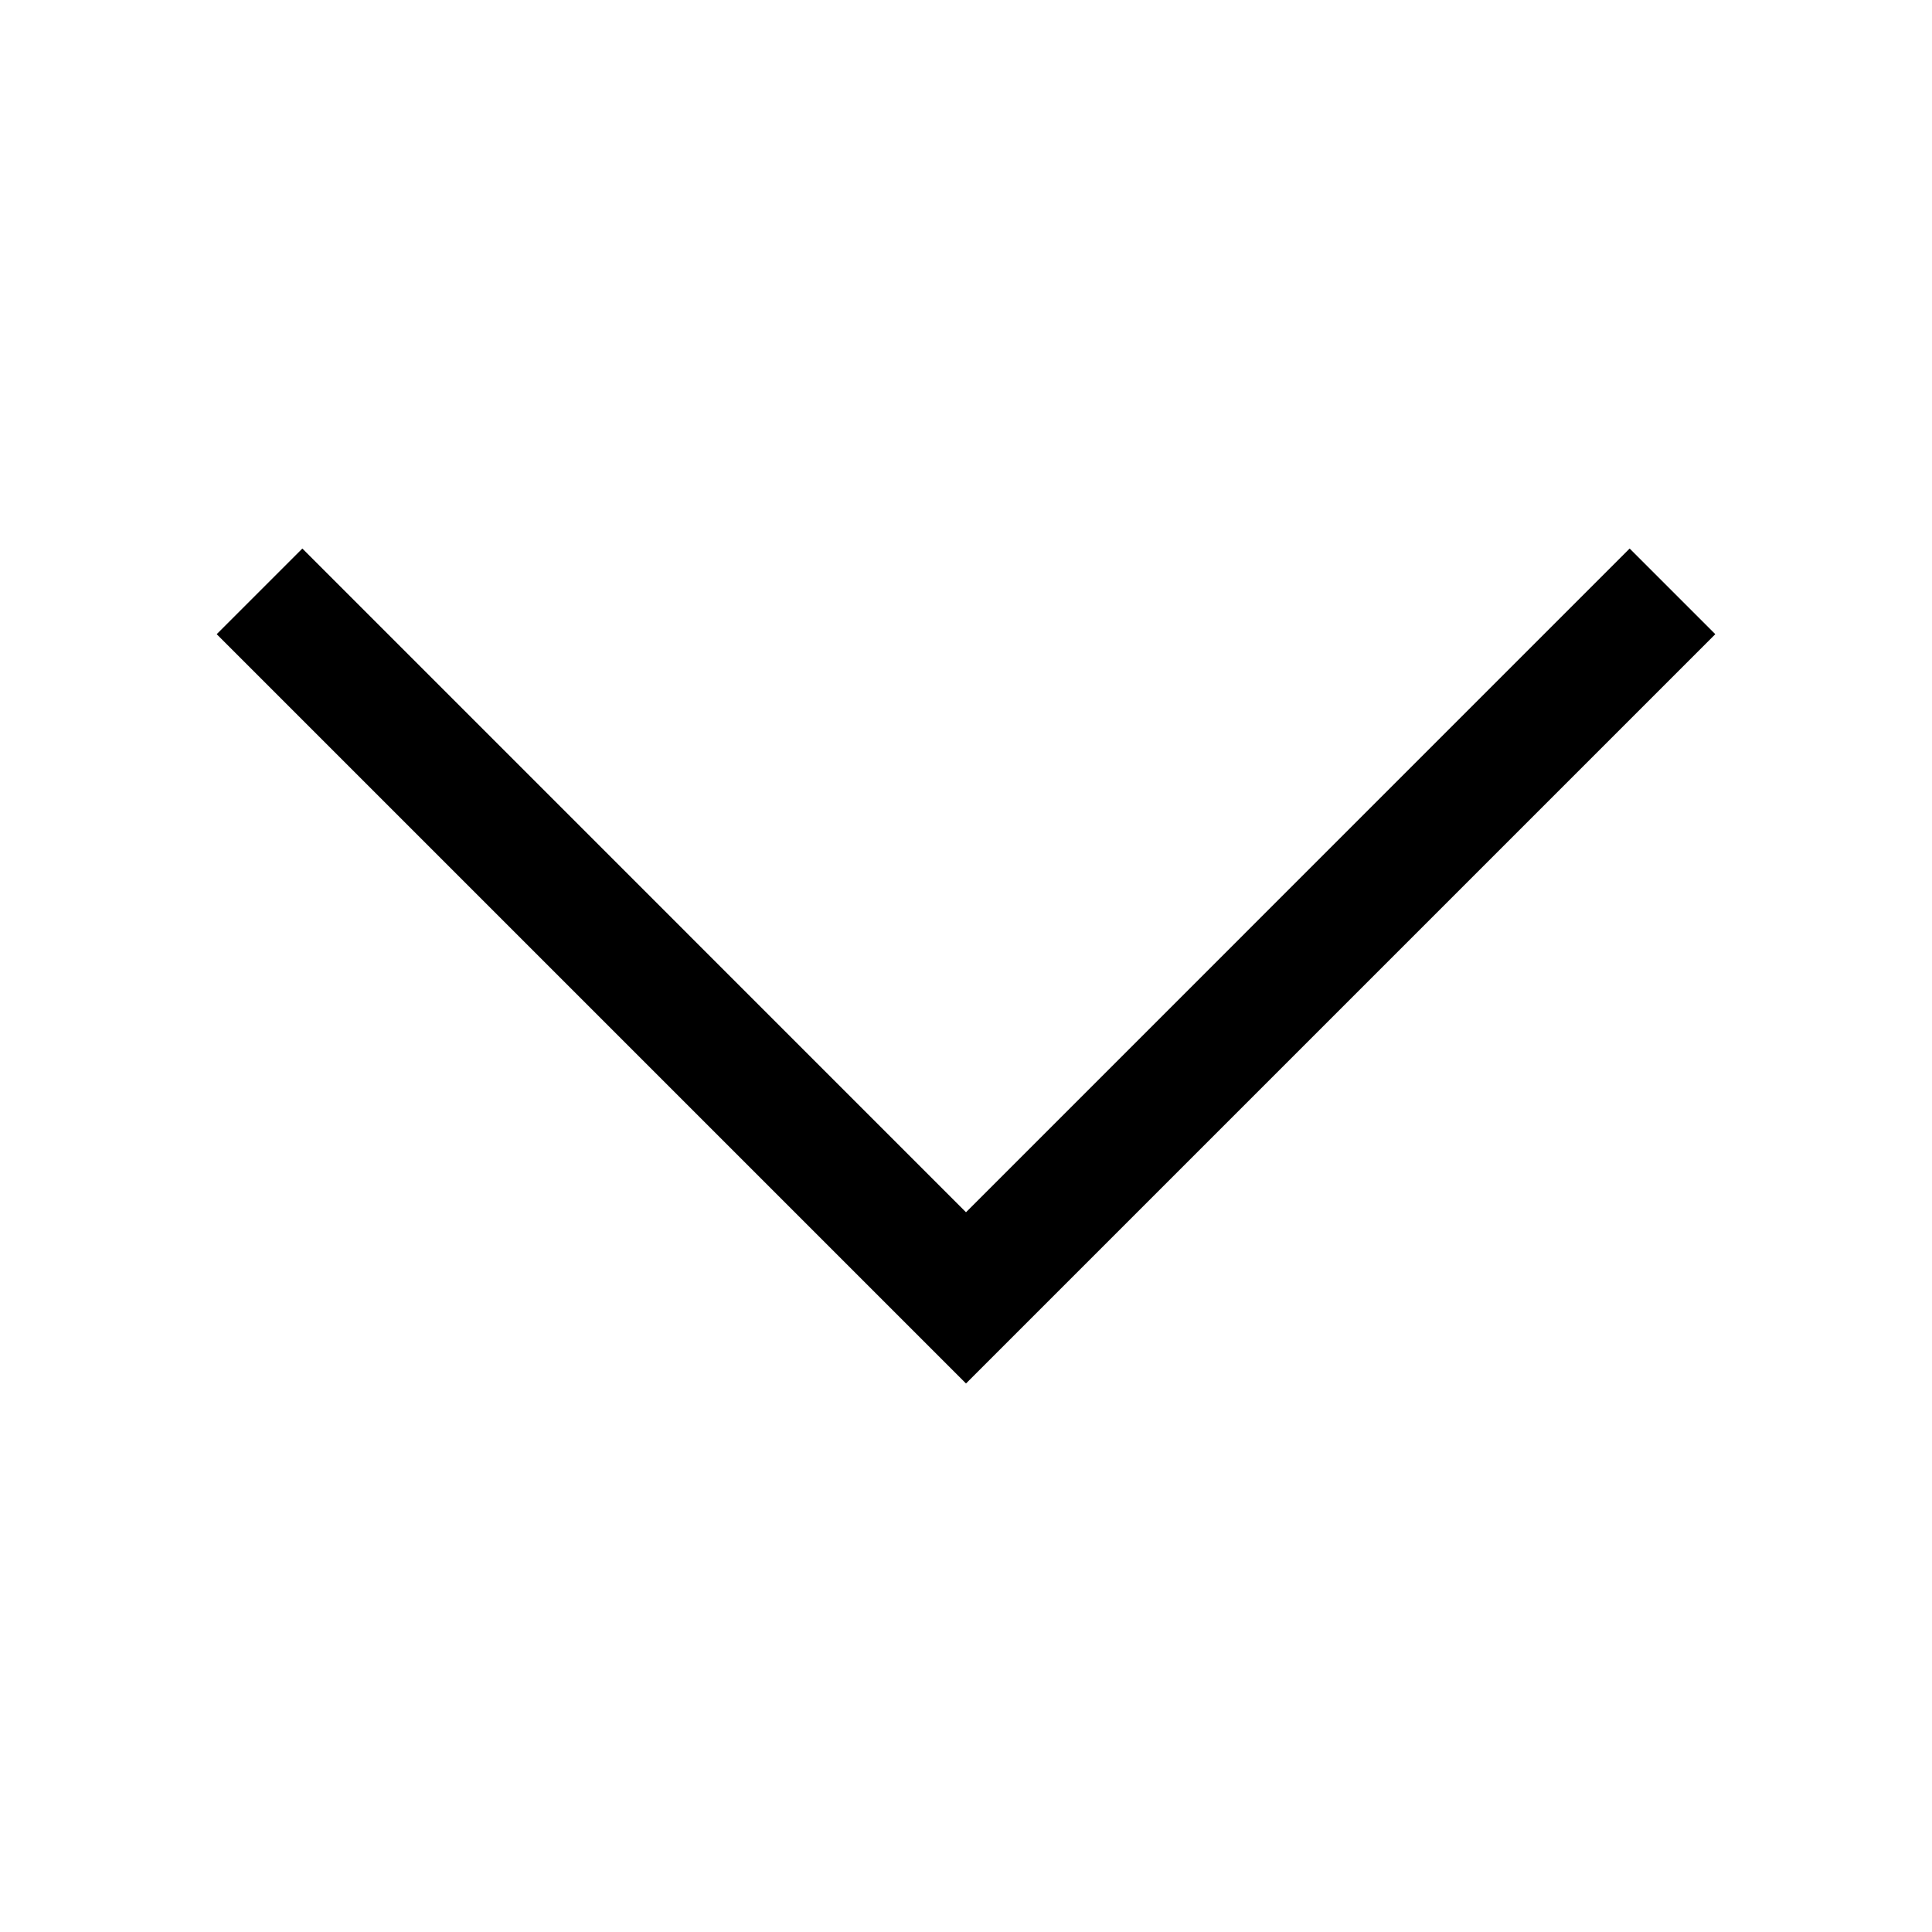<svg width="24" height="24" viewBox="0 0 24 24" fill="none" xmlns="http://www.w3.org/2000/svg">
<path d="M21.308 7.878L12 17.186L2.692 7.878L3.756 6.814L12 15.059L20.244 6.814L21.308 7.878Z" fill="black"/>
</svg>
